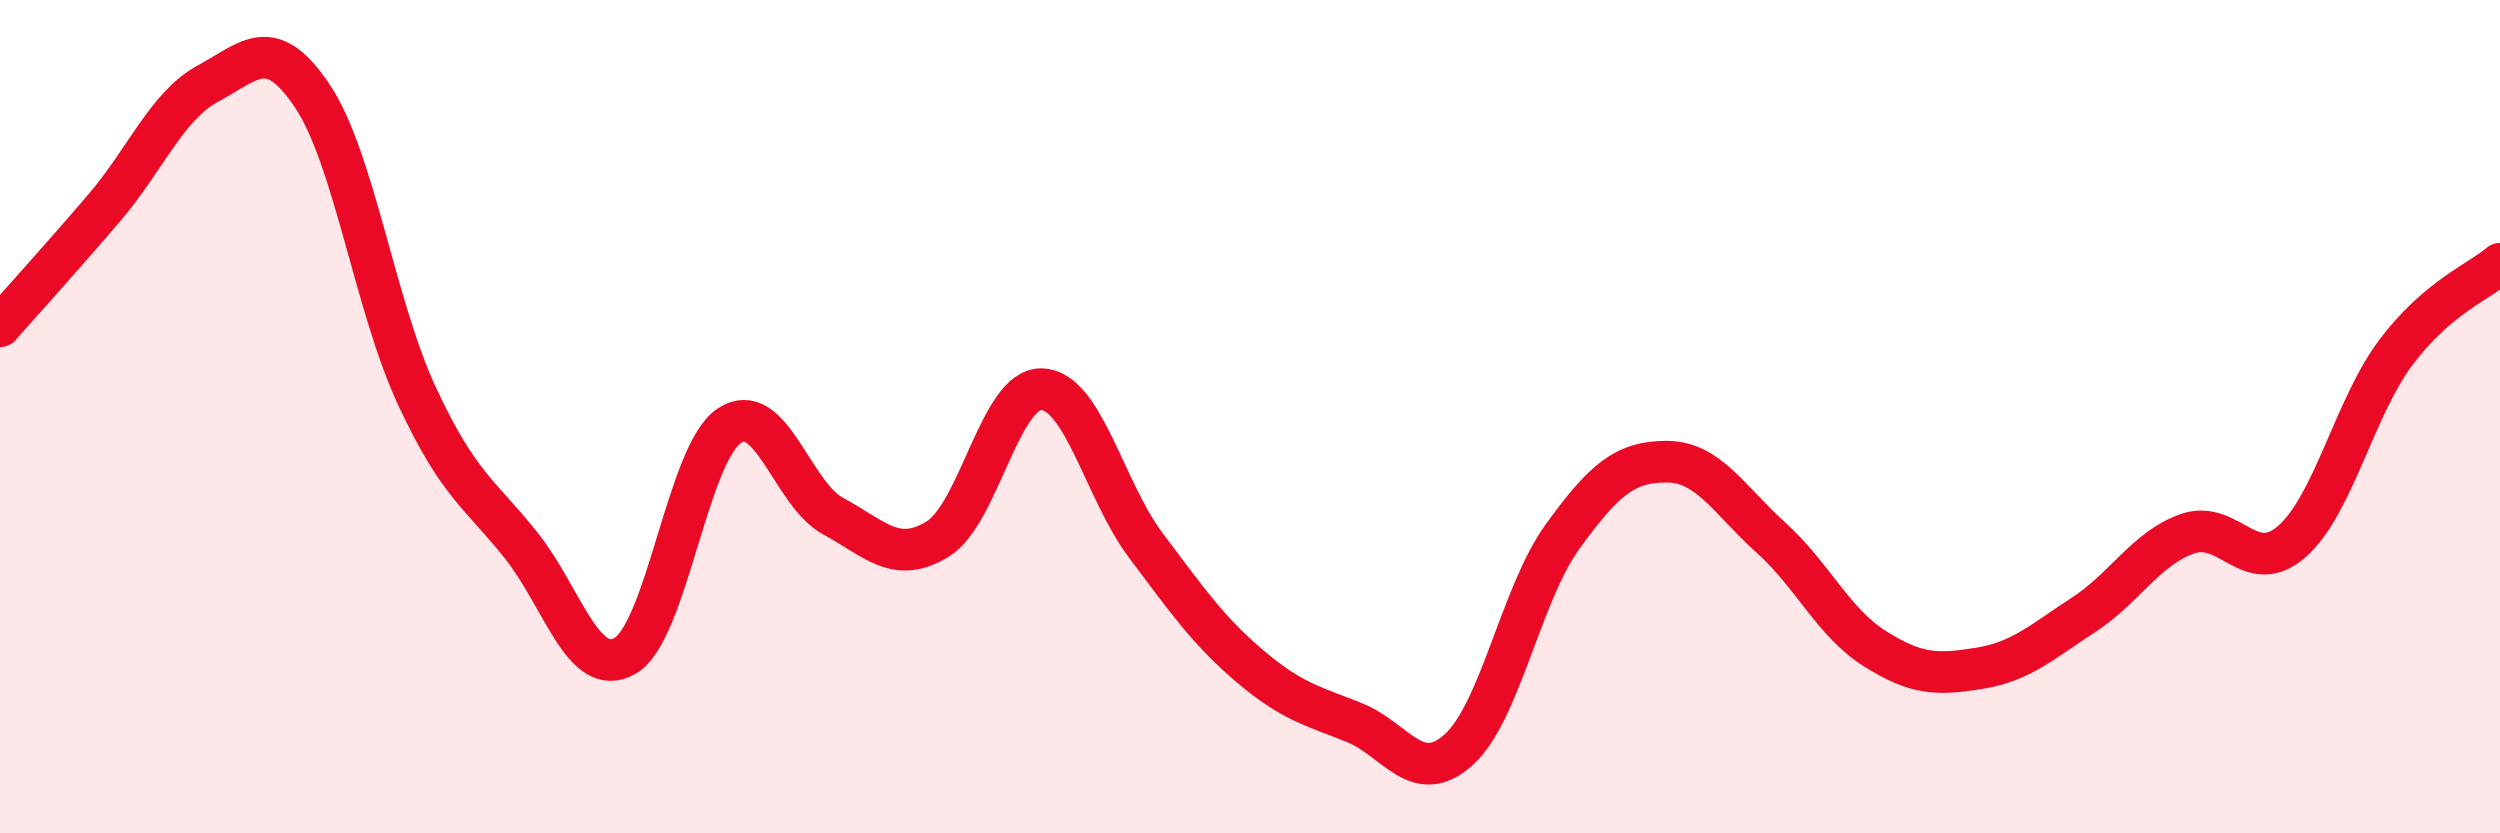 
    <svg width="60" height="20" viewBox="0 0 60 20" xmlns="http://www.w3.org/2000/svg">
      <path
        d="M 0,7.83 C 0.5,7.26 1.5,6.16 2.5,4.99 C 3.5,3.82 4,2.54 5,2 C 6,1.46 6.5,0.81 7.5,2.31 C 8.5,3.81 9,7.34 10,9.49 C 11,11.64 11.5,11.83 12.5,13.08 C 13.5,14.33 14,16.31 15,15.74 C 16,15.17 16.5,10.89 17.5,10.22 C 18.5,9.55 19,11.85 20,12.39 C 21,12.93 21.5,13.55 22.5,12.94 C 23.5,12.33 24,9.31 25,9.34 C 26,9.37 26.5,11.76 27.5,13.09 C 28.5,14.42 29,15.14 30,15.99 C 31,16.84 31.5,16.94 32.5,17.34 C 33.5,17.74 34,18.89 35,18 C 36,17.11 36.5,14.26 37.5,12.88 C 38.5,11.5 39,11.08 40,11.08 C 41,11.08 41.5,12 42.5,12.9 C 43.5,13.8 44,14.94 45,15.57 C 46,16.2 46.5,16.2 47.5,16.04 C 48.5,15.88 49,15.41 50,14.76 C 51,14.11 51.5,13.16 52.5,12.81 C 53.5,12.46 54,13.87 55,13 C 56,12.13 56.5,9.79 57.5,8.46 C 58.5,7.13 59.5,6.76 60,6.33L60 20L0 20Z"
        fill="#EB0A25"
        opacity="0.1"
        stroke-linecap="round"
        stroke-linejoin="round"
      />
      <path
        d="M 0,7.83 C 0.5,7.26 1.5,6.16 2.5,4.99 C 3.5,3.82 4,2.54 5,2 C 6,1.46 6.5,0.81 7.5,2.31 C 8.5,3.81 9,7.34 10,9.49 C 11,11.64 11.5,11.83 12.5,13.08 C 13.5,14.33 14,16.31 15,15.74 C 16,15.17 16.5,10.89 17.5,10.22 C 18.5,9.55 19,11.85 20,12.39 C 21,12.93 21.5,13.55 22.5,12.94 C 23.5,12.33 24,9.31 25,9.34 C 26,9.37 26.5,11.76 27.5,13.09 C 28.5,14.42 29,15.14 30,15.99 C 31,16.84 31.5,16.94 32.5,17.34 C 33.5,17.74 34,18.89 35,18 C 36,17.11 36.5,14.26 37.5,12.88 C 38.5,11.5 39,11.08 40,11.08 C 41,11.08 41.5,12 42.5,12.9 C 43.5,13.8 44,14.94 45,15.57 C 46,16.2 46.5,16.2 47.5,16.04 C 48.5,15.88 49,15.41 50,14.76 C 51,14.11 51.5,13.16 52.5,12.81 C 53.5,12.46 54,13.87 55,13 C 56,12.13 56.5,9.79 57.5,8.46 C 58.5,7.13 59.5,6.76 60,6.33"
        stroke="#EB0A25"
        stroke-width="1"
        fill="none"
        stroke-linecap="round"
        stroke-linejoin="round"
      />
    </svg>
  